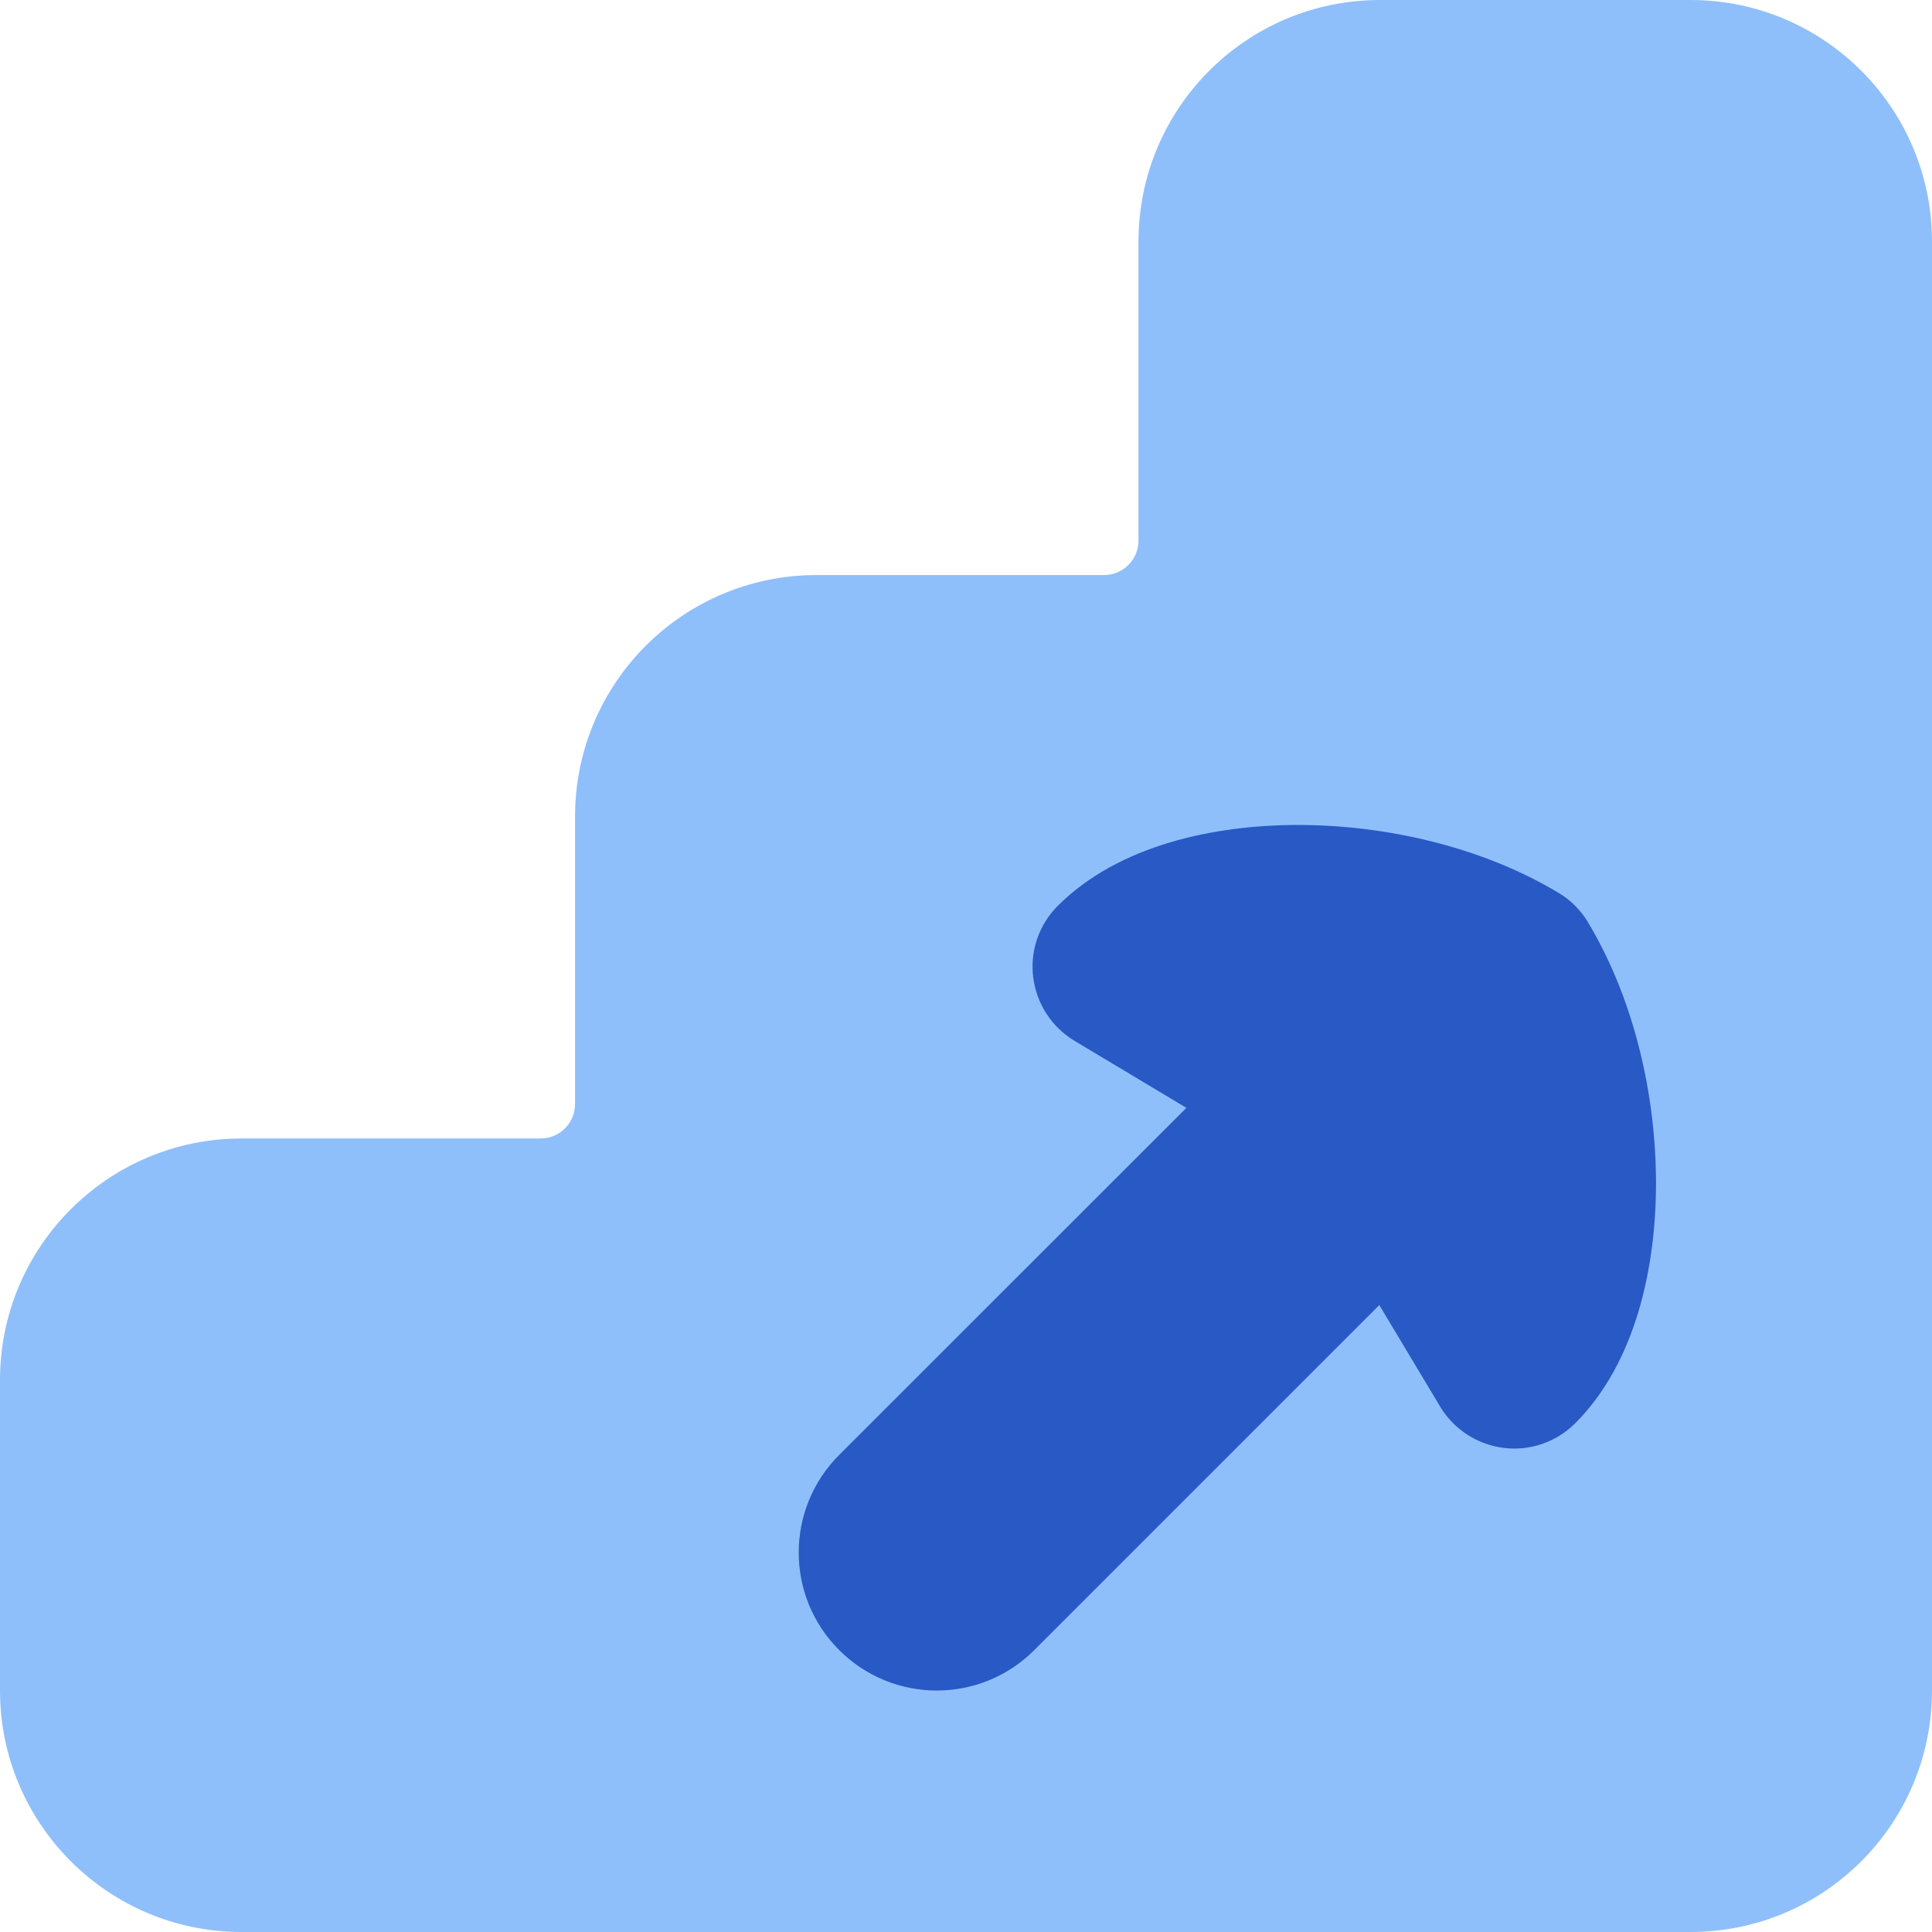 <svg xmlns="http://www.w3.org/2000/svg" fill="none" viewBox="0 0 14 14" id="Stairs-1--Streamline-Flex">
  <desc>
    Stairs 1 Streamline Icon: https://streamlinehq.com
  </desc>
  <g id="stairs-1--stairs-staircase-right">
    <path id="Union" fill="#8fbffa" fill-rule="evenodd" d="M10 0c-0.967 0 -1.75 0.784 -1.75 1.75v2.167c0 0.138 -0.112 0.25 -0.25 0.25h-2.083c-0.967 0 -1.75 0.783 -1.75 1.75V8c0 0.138 -0.112 0.25 -0.25 0.25H1.75C0.784 8.25 0 9.034 0 10v2.25C0 13.216 0.784 14 1.75 14h10.5c0.967 0 1.75 -0.783 1.75 -1.75V1.75c0 -0.966 -0.783 -1.75 -1.75 -1.75H10Z" clip-rule="evenodd" stroke-width="1"></path>
    <path id="Union_2" fill="#2859c5" fill-rule="evenodd" d="M11.508 6.684c-0.053 -0.088 -0.126 -0.162 -0.214 -0.214 -0.563 -0.338 -1.261 -0.492 -1.889 -0.492 -0.601 0 -1.298 0.144 -1.74 0.586 -0.136 0.136 -0.202 0.327 -0.178 0.518 0.024 0.191 0.134 0.361 0.299 0.46l0.811 0.486L6.081 10.543c-0.391 0.391 -0.391 1.024 0 1.414 0.391 0.391 1.024 0.391 1.414 0l2.5 -2.5 0.441 0.736c0.099 0.165 0.269 0.275 0.46 0.299 0.191 0.024 0.382 -0.042 0.518 -0.178 0.443 -0.442 0.586 -1.14 0.586 -1.74 0 -0.628 -0.154 -1.326 -0.492 -1.889Z" clip-rule="evenodd" stroke-width="1"></path>
  </g>
</svg>